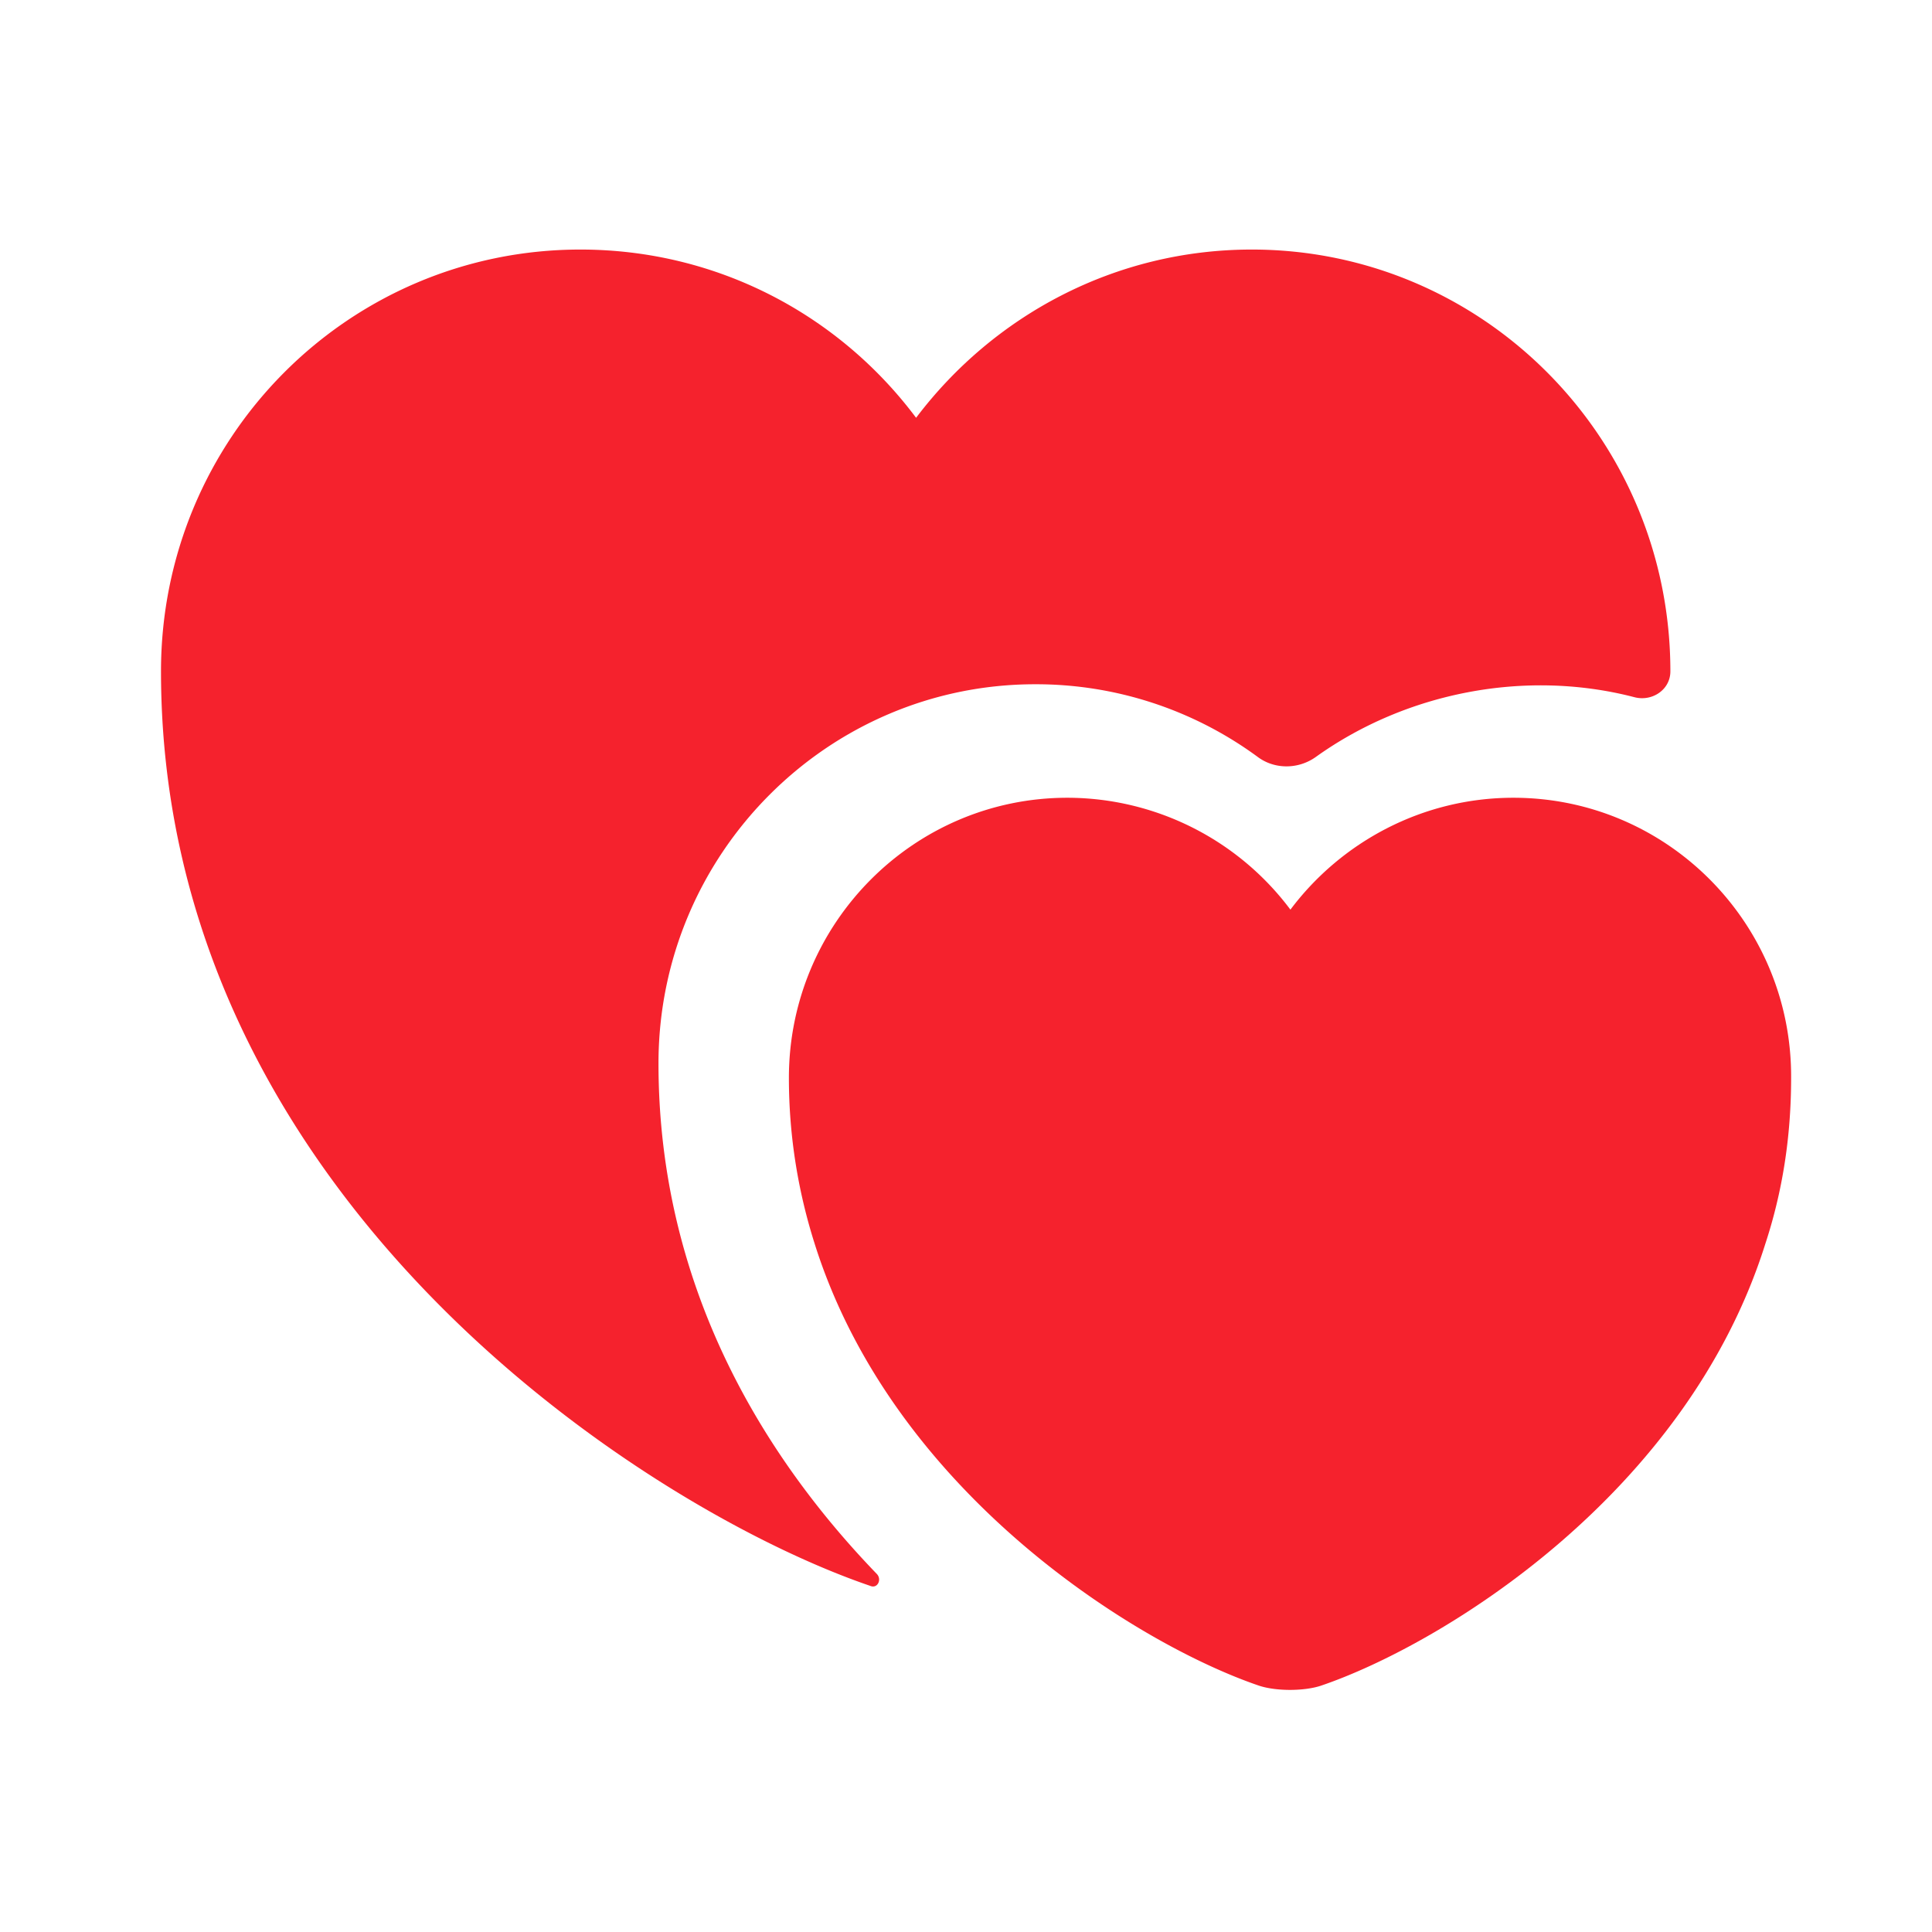 <svg xmlns="http://www.w3.org/2000/svg" width="48" height="48" fill="none"><path d="M37.6 19.82c-2.26 0-4.28 1.1-5.54 2.78a6.931 6.931 0 0 0-5.54-2.78c-3.82 0-6.92 3.12-6.92 6.96 0 1.48.24 2.86.64 4.12 1.96 6.22 8.04 9.96 11.04 10.98.42.14 1.12.14 1.54 0 3-1.02 9.08-4.74 11.04-10.98.42-1.28.64-2.64.64-4.12.02-3.84-3.08-6.96-6.9-6.96z" fill="#F5222D"/><path d="M41.5 16.68c0 .46-.46.76-.9.64-2.7-.7-5.66-.12-7.9 1.48-.44.32-1.04.32-1.46 0a9.3 9.3 0 0 0-5.52-1.8c-5.16 0-9.36 4.22-9.36 9.42 0 5.64 2.7 9.86 5.42 12.68.14.14.02.38-.16.3C16.16 37.54 4 29.82 4 16.68 4 10.88 8.66 6.2 14.42 6.2c3.42 0 6.44 1.64 8.34 4.18C24.68 7.84 27.7 6.2 31.1 6.2c5.74 0 10.4 4.68 10.4 10.48z" fill="#F5222D"/></svg>